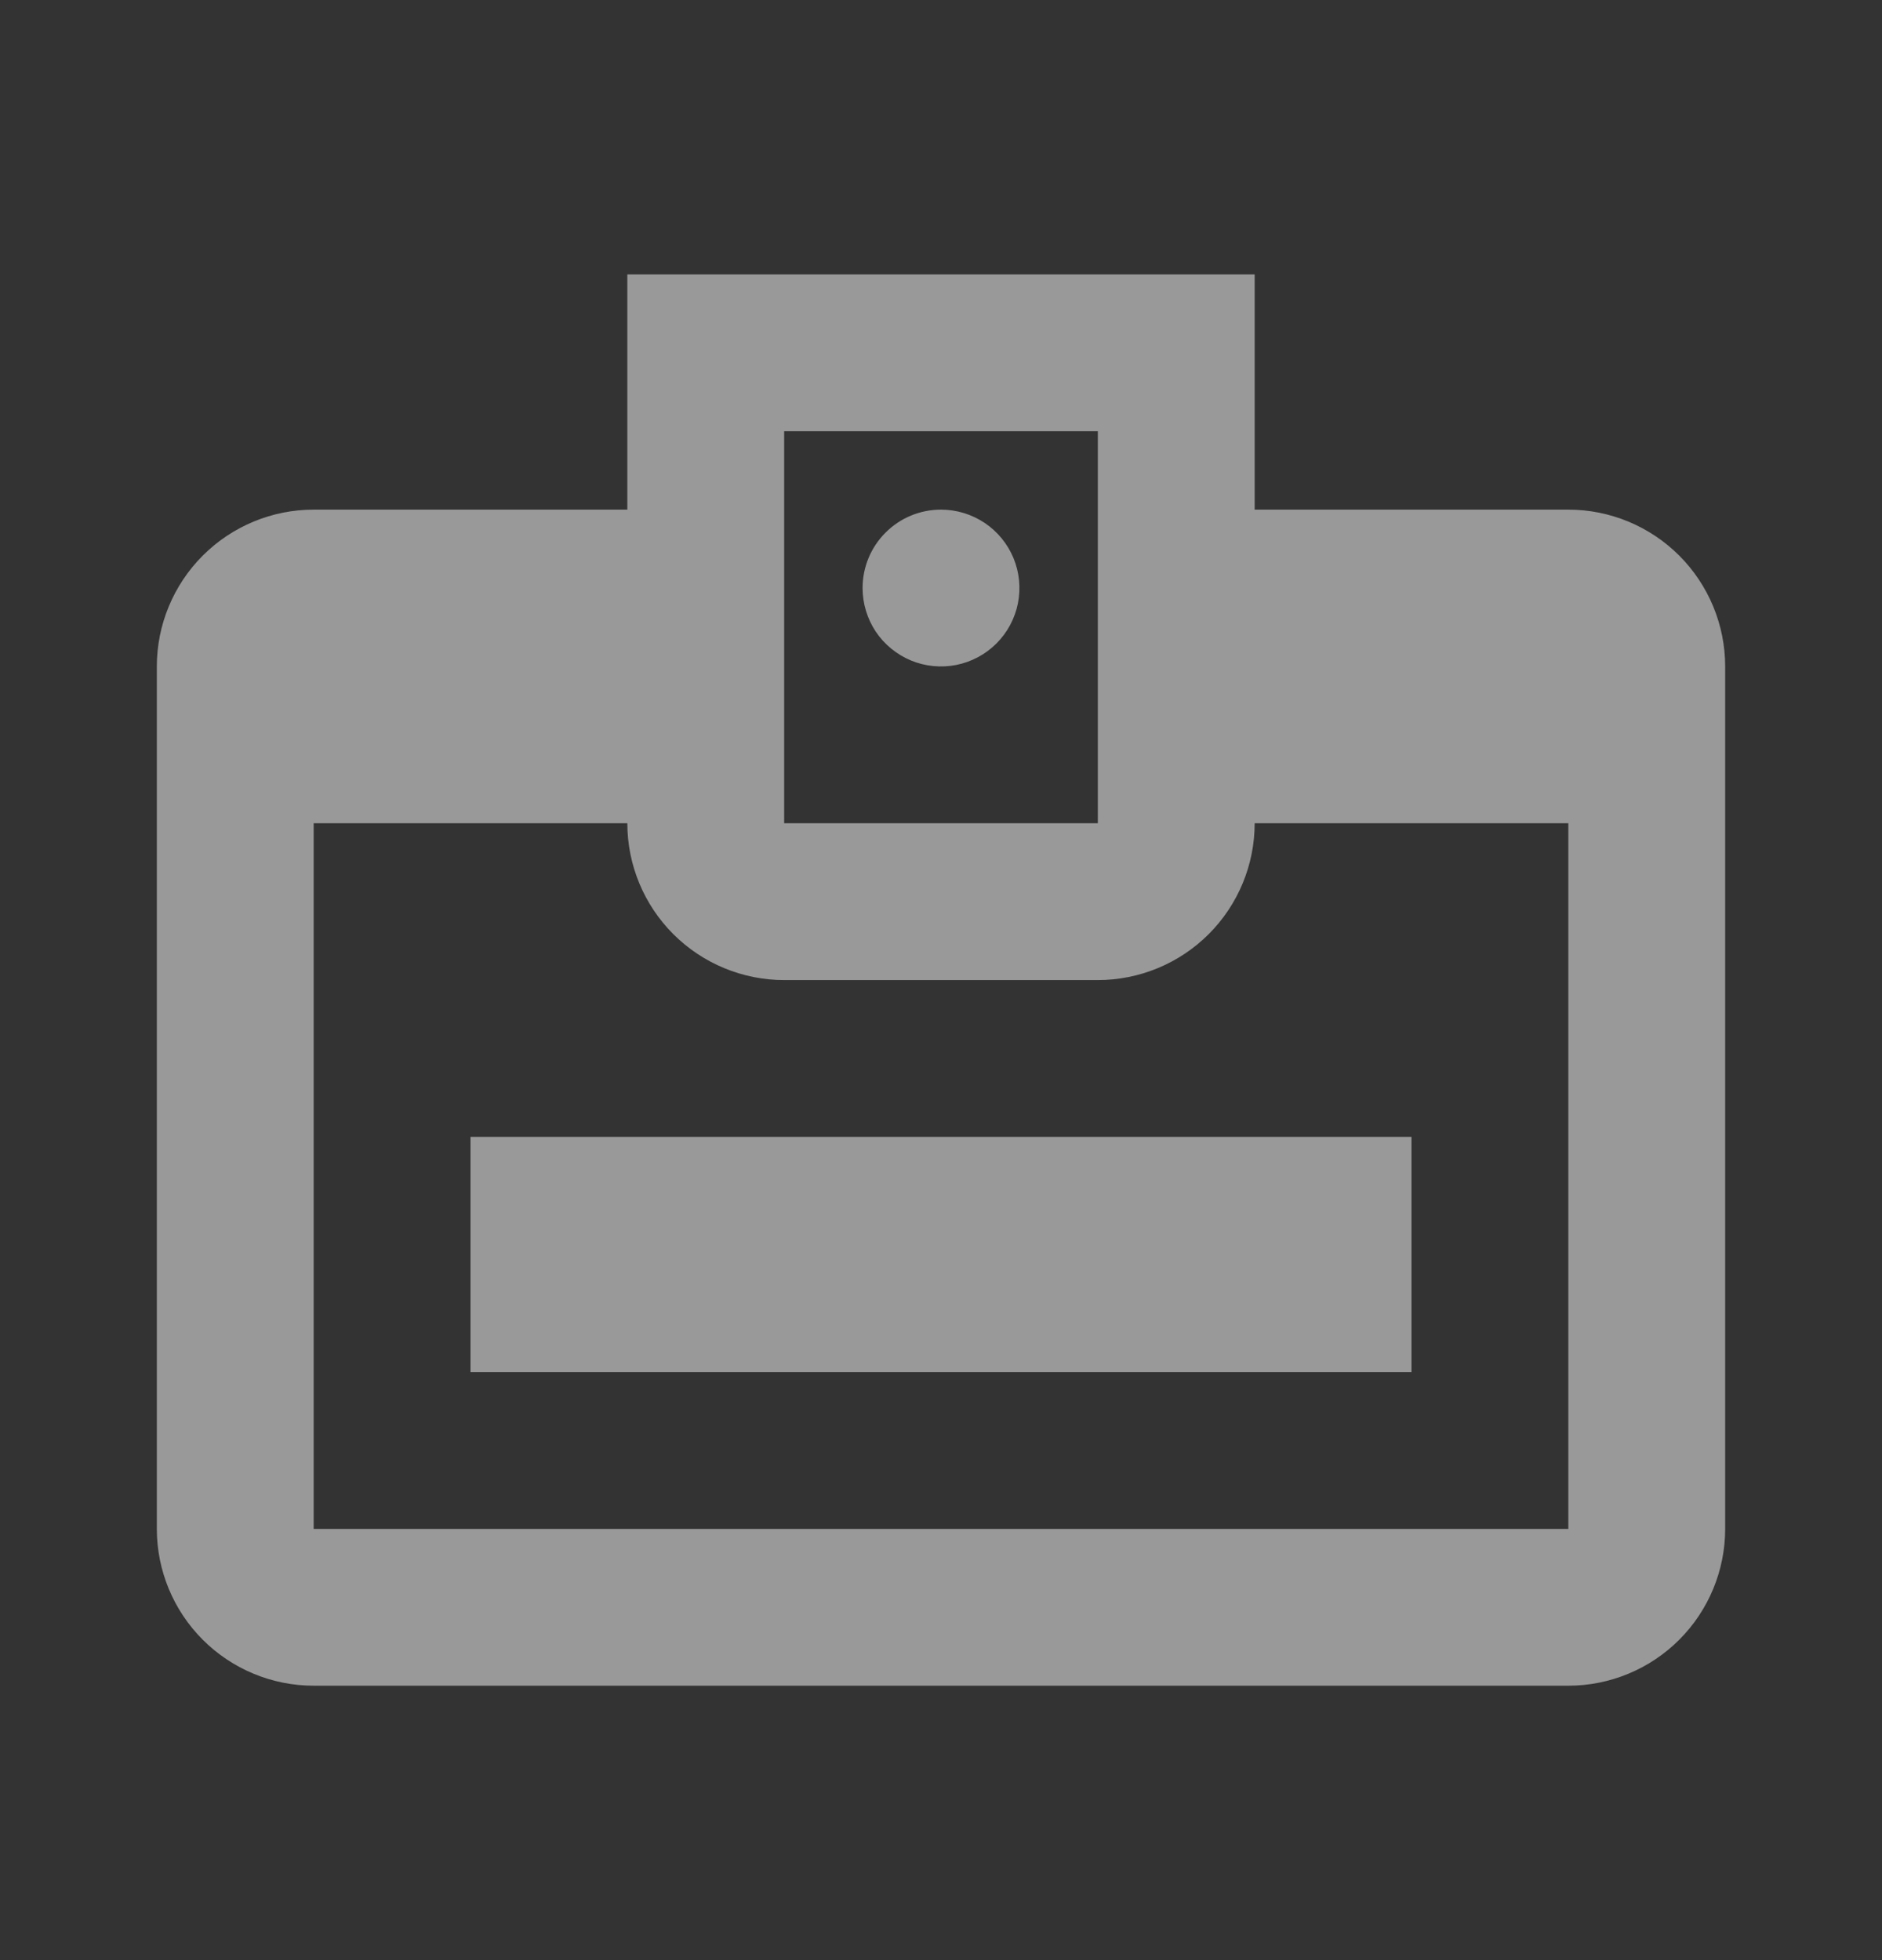 <svg width="24" height="25" viewBox="0 0 24 25" fill="none" xmlns="http://www.w3.org/2000/svg">
<rect x="0" y="0" width="24" height="25" fill="#333333" stroke="none"/>
<g opacity="0.5">
<path d="M12 6.5C12.198 6.5 12.391 6.559 12.556 6.669C12.72 6.778 12.848 6.935 12.924 7.117C13 7.3 13.019 7.501 12.981 7.695C12.942 7.889 12.847 8.067 12.707 8.207C12.567 8.347 12.389 8.442 12.195 8.481C12.001 8.519 11.8 8.5 11.617 8.424C11.435 8.348 11.278 8.22 11.168 8.056C11.059 7.891 11 7.698 11 7.5C11 7.235 11.105 6.98 11.293 6.793C11.48 6.605 11.735 6.5 12 6.5ZM6 14.5H18V17.5H6V14.5ZM20 6.5H16V3.5H8V6.5H4C3.47 6.5 2.961 6.711 2.586 7.086C2.211 7.461 2 7.97 2 8.5V19.5C2 20.03 2.211 20.539 2.586 20.914C2.961 21.289 3.47 21.5 4 21.5H20C20.53 21.5 21.039 21.289 21.414 20.914C21.789 20.539 22 20.03 22 19.5V8.5C22 7.97 21.789 7.461 21.414 7.086C21.039 6.711 20.53 6.5 20 6.5ZM10 5.5H14V10.5H10V5.5ZM20 19.5H4V10.5H8C8 11.03 8.211 11.539 8.586 11.914C8.961 12.289 9.47 12.5 10 12.5H14C14.53 12.5 15.039 12.289 15.414 11.914C15.789 11.539 16 11.03 16 10.5H20V19.5Z" fill="white"/>
</g>
</svg>
